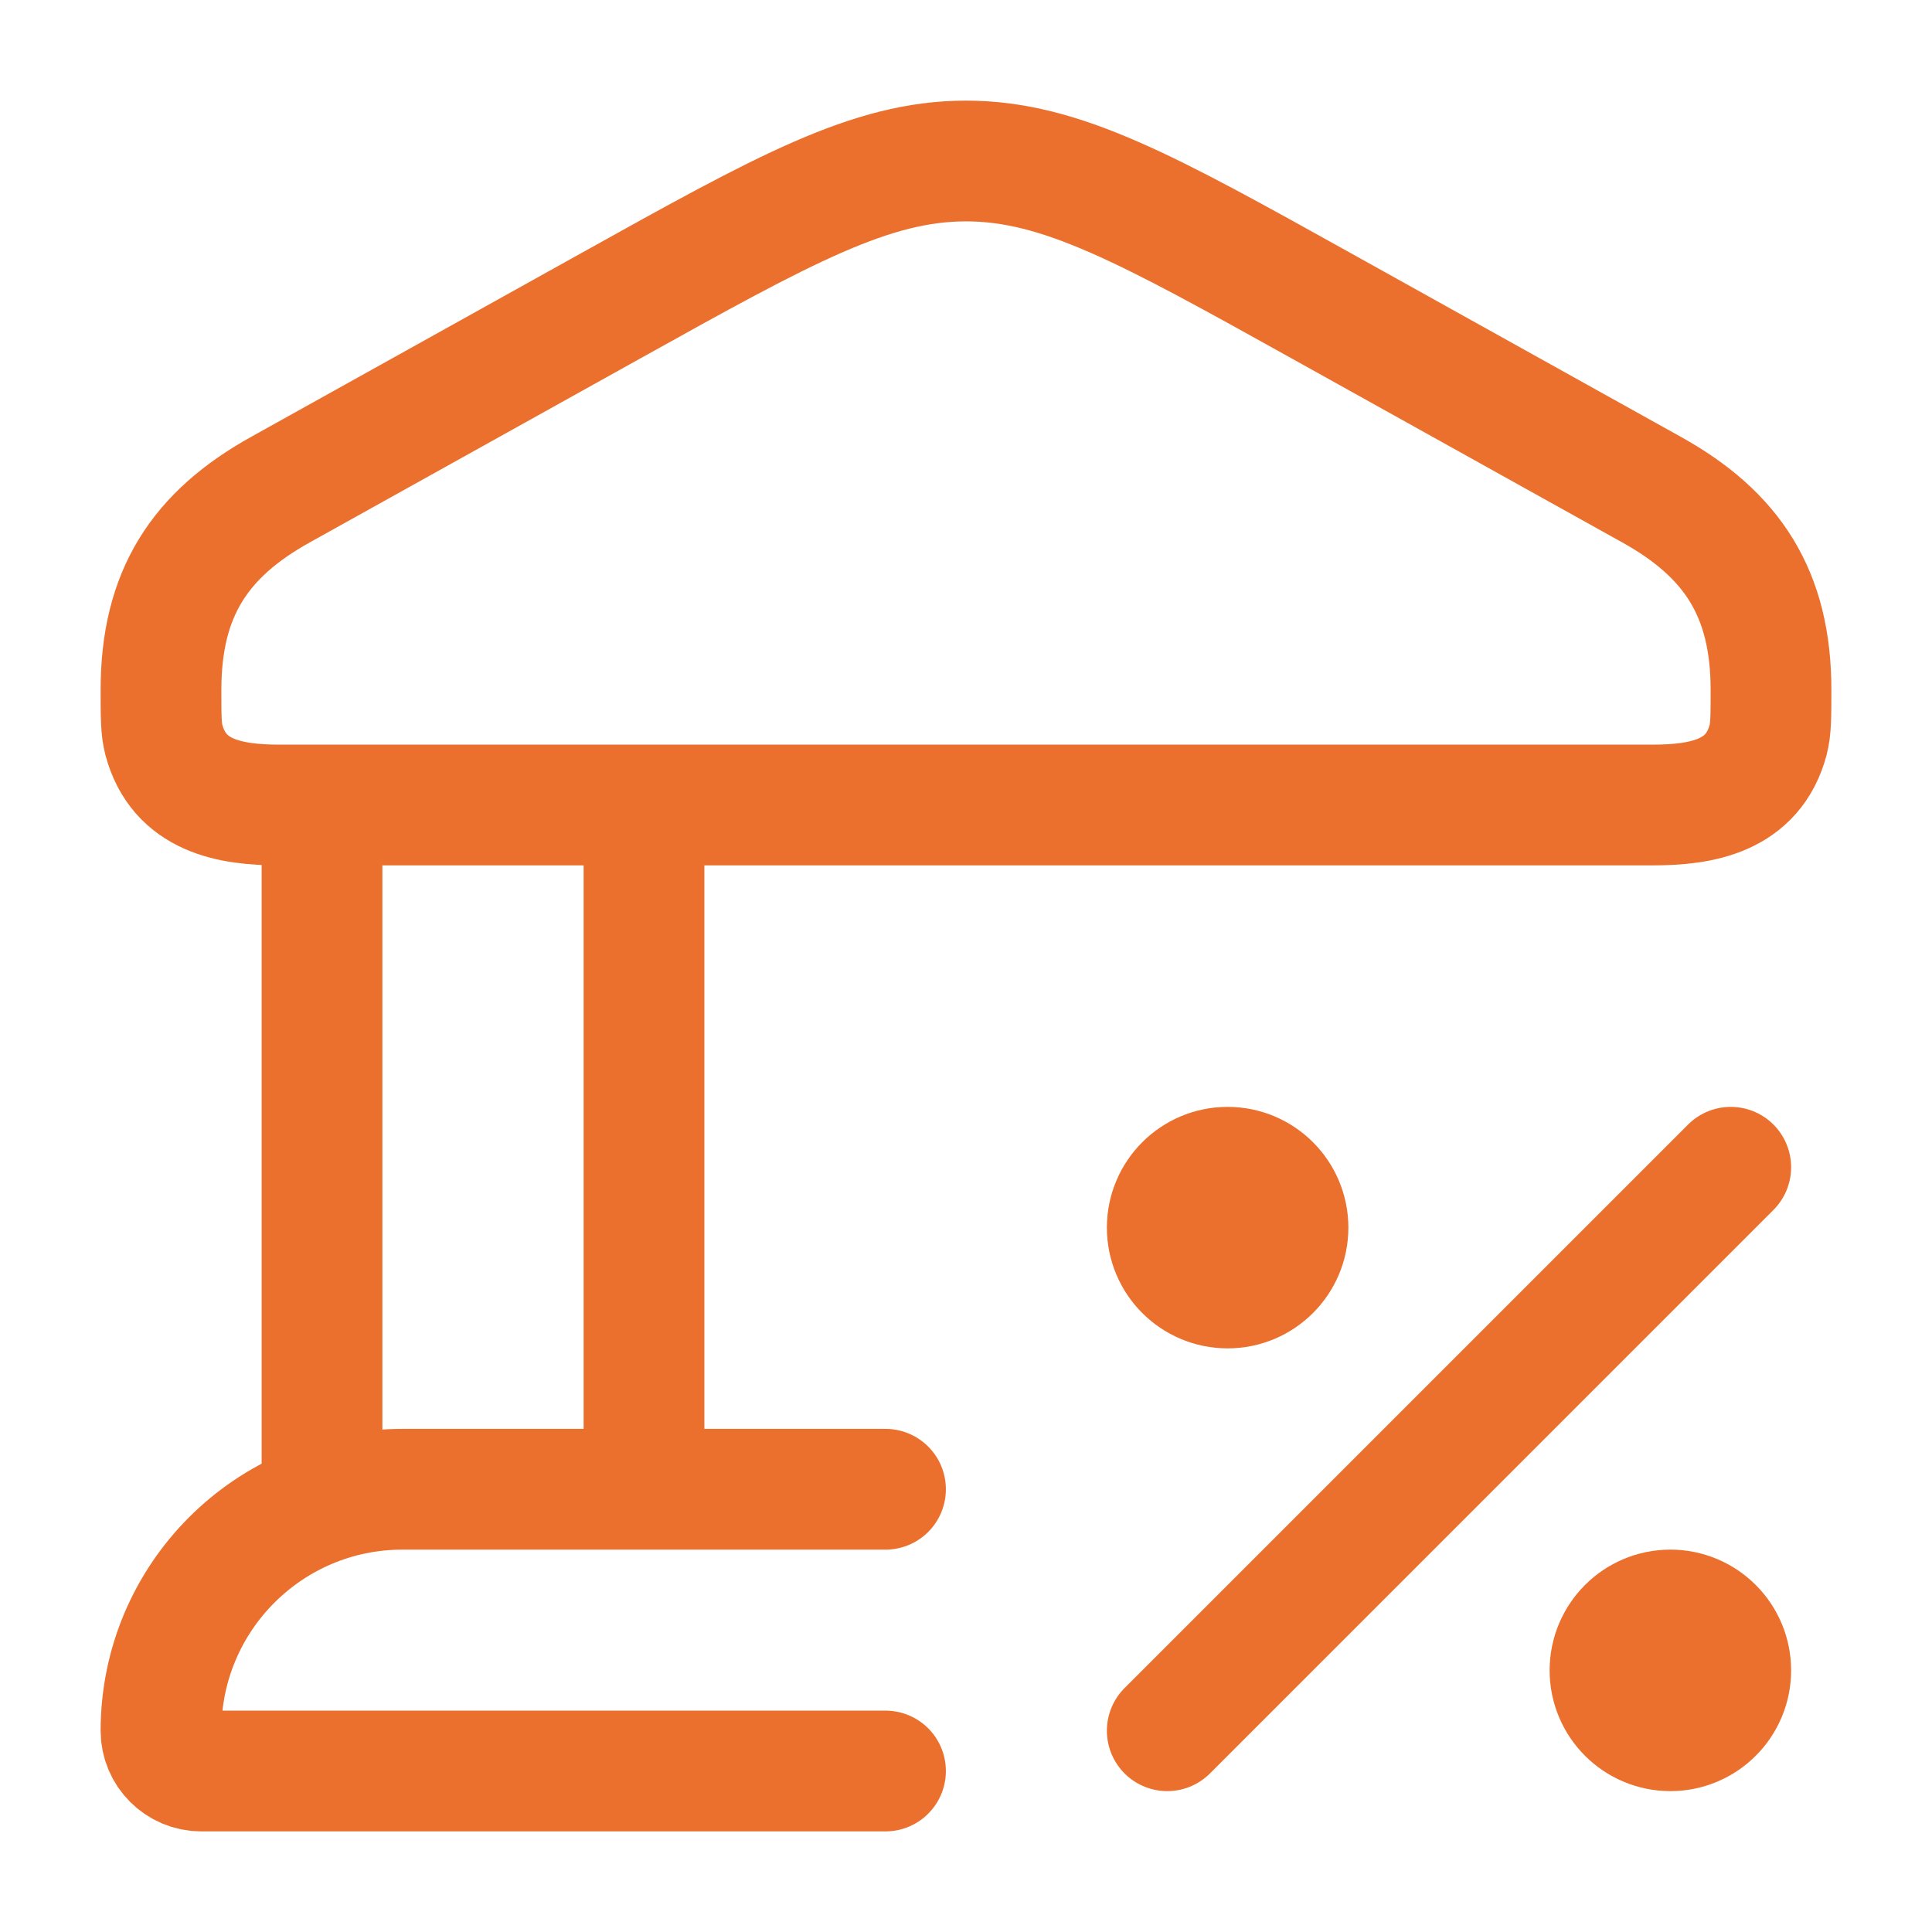 <?xml version="1.0" encoding="UTF-8"?> <svg xmlns="http://www.w3.org/2000/svg" width="24" height="24" viewBox="0 0 24 24" fill="none"><path d="M2 8.569C2 7.373 2.482 6.64 3.481 6.084L7.59 3.797C9.743 2.599 10.82 2 12 2C13.18 2 14.257 2.599 16.41 3.797L20.519 6.084C21.518 6.64 22 7.373 22 8.569C22 8.893 22 9.056 21.965 9.189C21.779 9.889 21.144 10 20.531 10H3.469C2.856 10 2.222 9.889 2.035 9.189C2 9.056 2 8.893 2 8.569Z" stroke="#EC702D" stroke-width="1.5"></path><path d="M4 10V18.5M8 10V18.5" stroke="#EC702D" stroke-width="1.5"></path><path d="M11 18.5H5C3.343 18.5 2 19.843 2 21.5C2 21.776 2.224 22 2.5 22H11" stroke="#EC702D" stroke-width="1.5" stroke-linecap="round"></path><path d="M21.5 14.5L14.5 21.5" stroke="#EC702D" stroke-width="1.5" stroke-linecap="round" stroke-linejoin="round"></path><circle cx="15.25" cy="15.25" r="0.75" stroke="#EC702D" stroke-width="1.5"></circle><circle cx="20.75" cy="20.75" r="0.75" stroke="#EC702D" stroke-width="1.5"></circle></svg> 